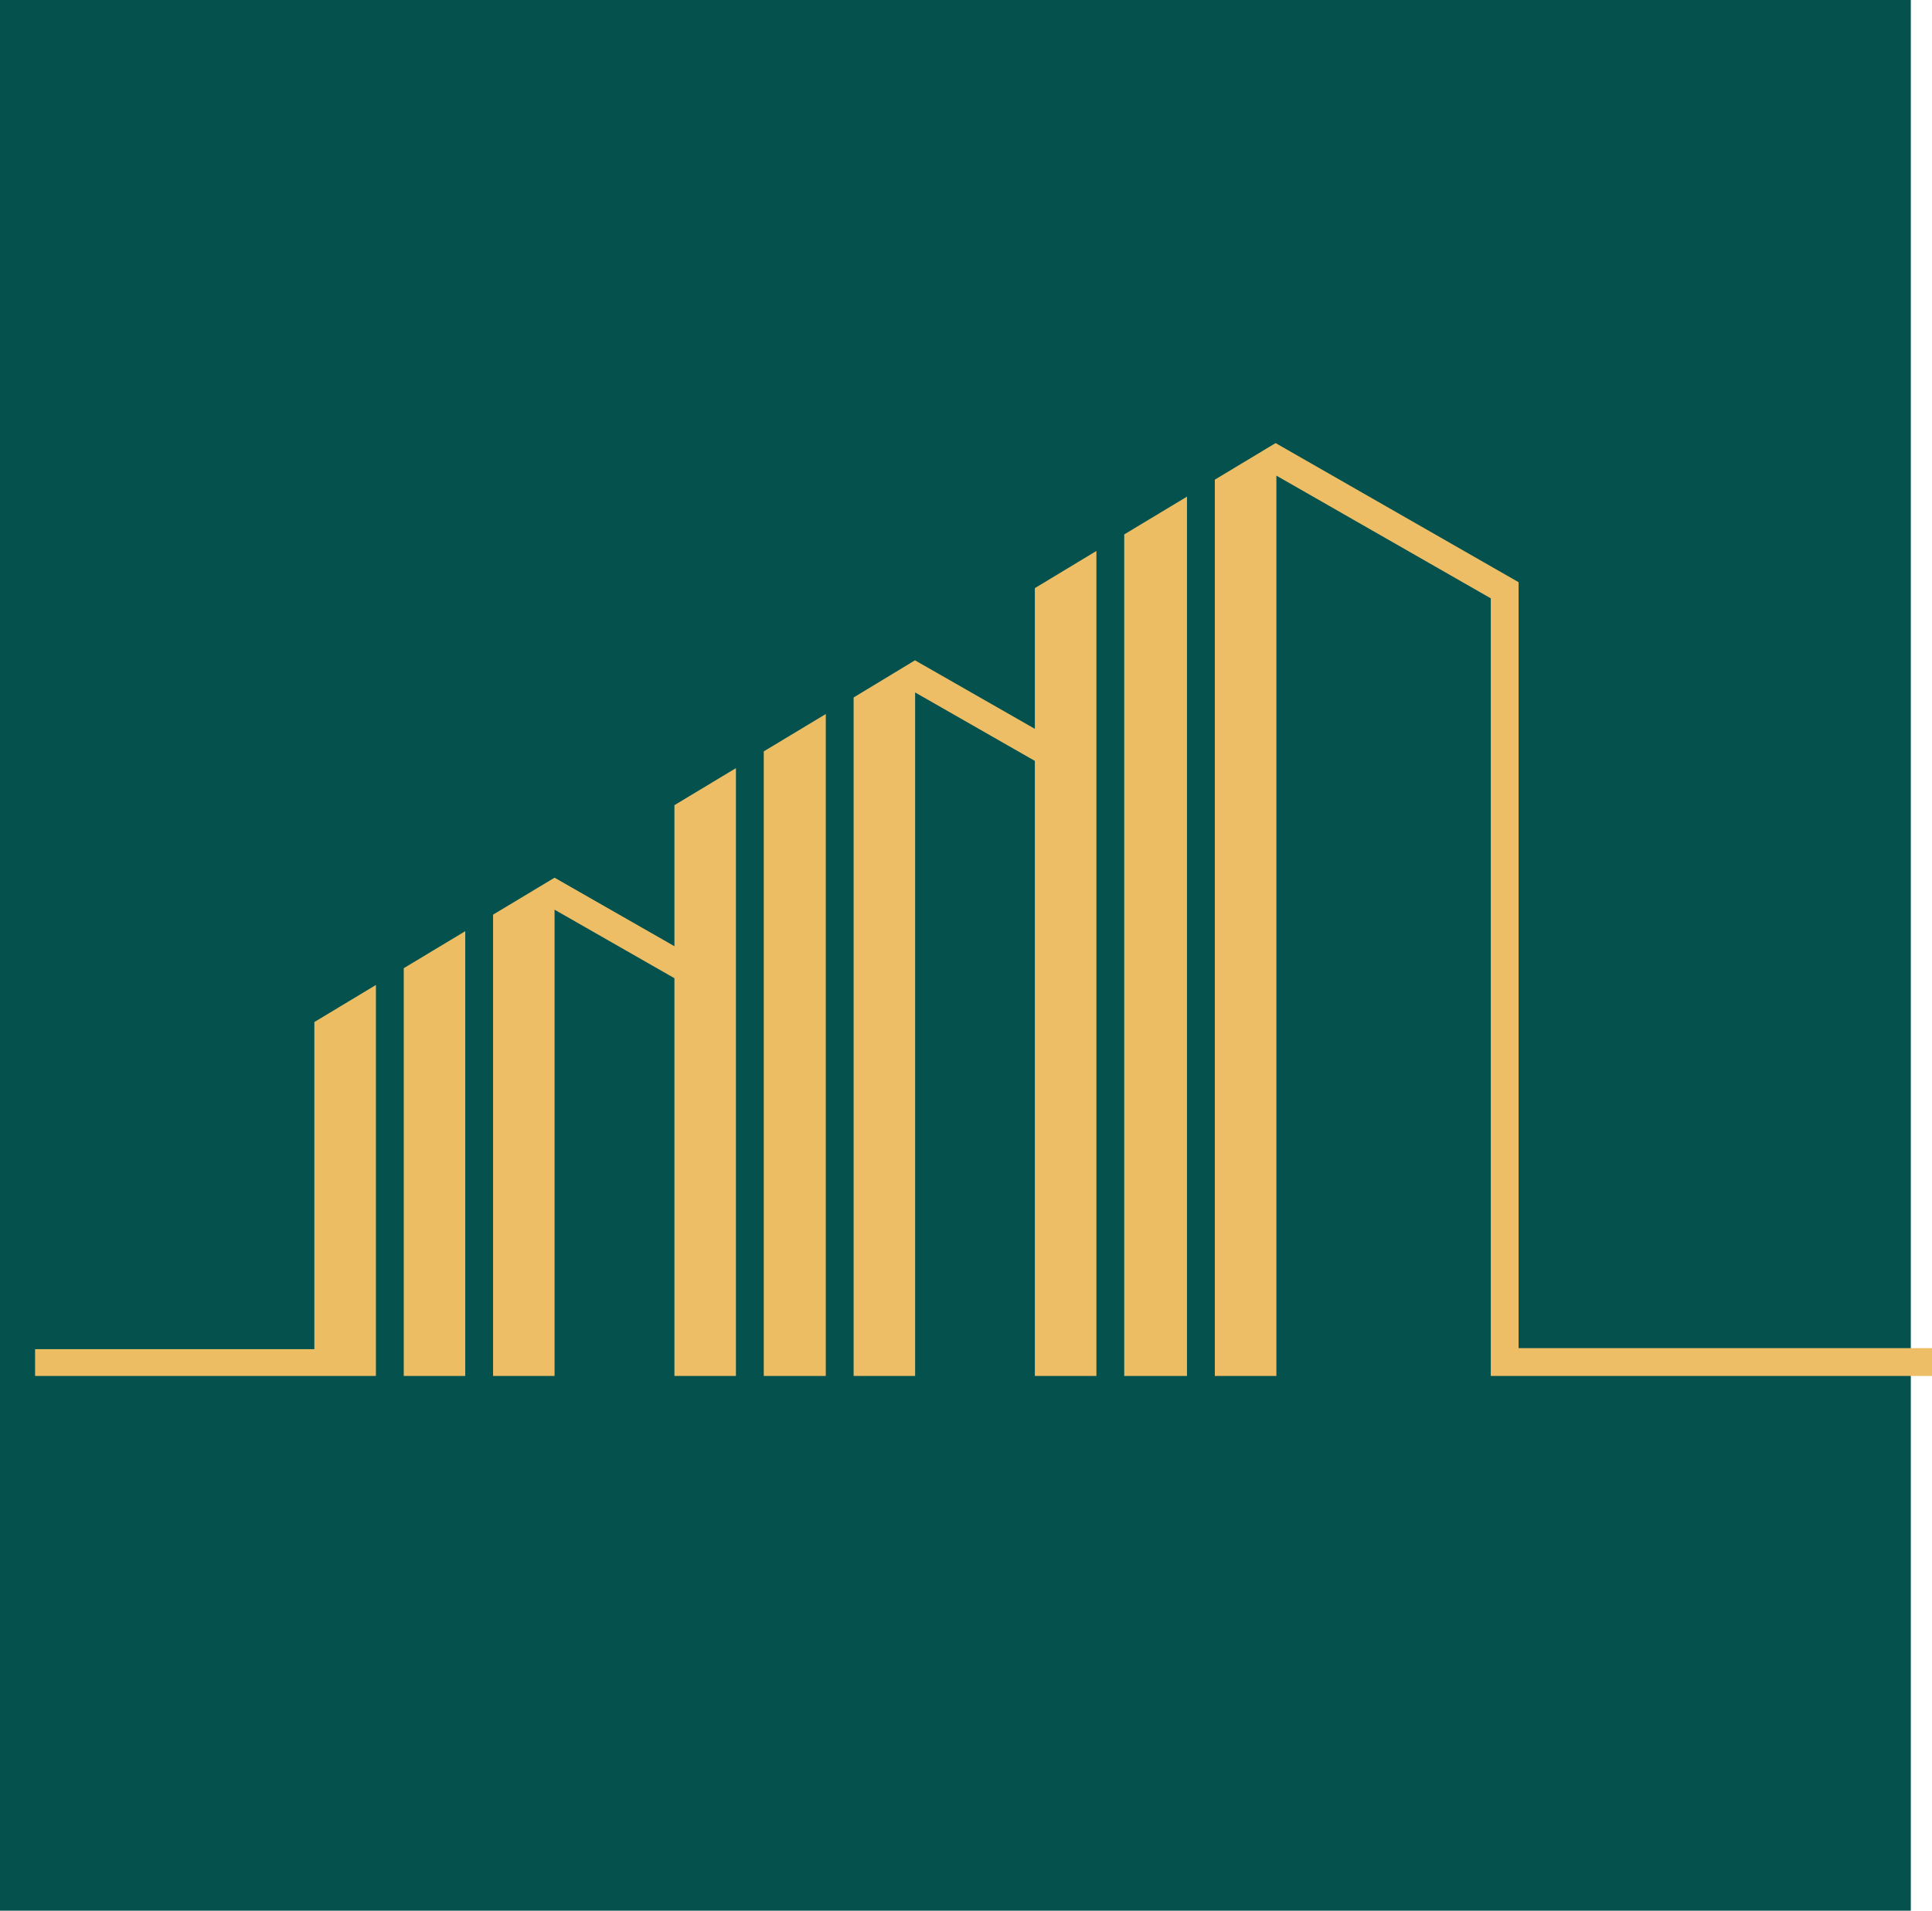 <?xml version="1.0" encoding="UTF-8"?> <svg xmlns="http://www.w3.org/2000/svg" viewBox="0 0 1225.44 1212"><defs><style>.cls-1{fill:#04514e;}.cls-2{fill:#edbd64;}.cls-3{fill:#edbe65;}</style></defs><g id="Слой_2" data-name="Слой 2"><g id="Слой_1-2" data-name="Слой 1"><rect class="cls-1" width="1212" height="1212"></rect><polygon class="cls-2" points="752.89 315.03 752.89 872.81 713.09 872.81 713.09 338.99 752.89 315.03"></polygon><polygon class="cls-3" points="1225.44 855.16 1225.44 872.81 945.58 872.81 945.58 379.54 809.59 301.71 809.59 872.81 770.54 872.81 770.54 304.27 809.1 281.06 963.23 369.31 963.23 855.16 1225.44 855.16"></polygon><polygon class="cls-2" points="523.79 452.92 523.79 872.81 484.44 872.81 484.44 476.62 523.79 452.92"></polygon><line class="cls-3" x1="580.45" y1="418.9" x2="580.36" y2="418.86"></line><polygon class="cls-2" points="238.44 624.79 238.44 872.81 22.25 872.81 22.25 855.82 199.39 855.82 199.39 648.31 238.44 624.79"></polygon><polygon class="cls-2" points="295.1 590.68 295.1 872.81 256.09 872.81 256.09 614.15 295.1 590.68"></polygon><polygon class="cls-3" points="695.44 349.49 695.44 872.81 656.39 872.81 656.39 482.66 580.45 439.24 580.45 872.81 541.44 872.81 541.44 442.42 580.36 418.86 656.39 462.32 656.39 373.06 695.44 349.49"></polygon><polygon class="cls-3" points="466.79 487.25 466.79 872.81 427.78 872.81 427.78 620.51 351.75 577.04 351.75 872.81 312.75 872.81 312.75 580.18 351.75 556.75 427.78 600.21 427.78 510.73 466.79 487.25"></polygon></g></g></svg> 